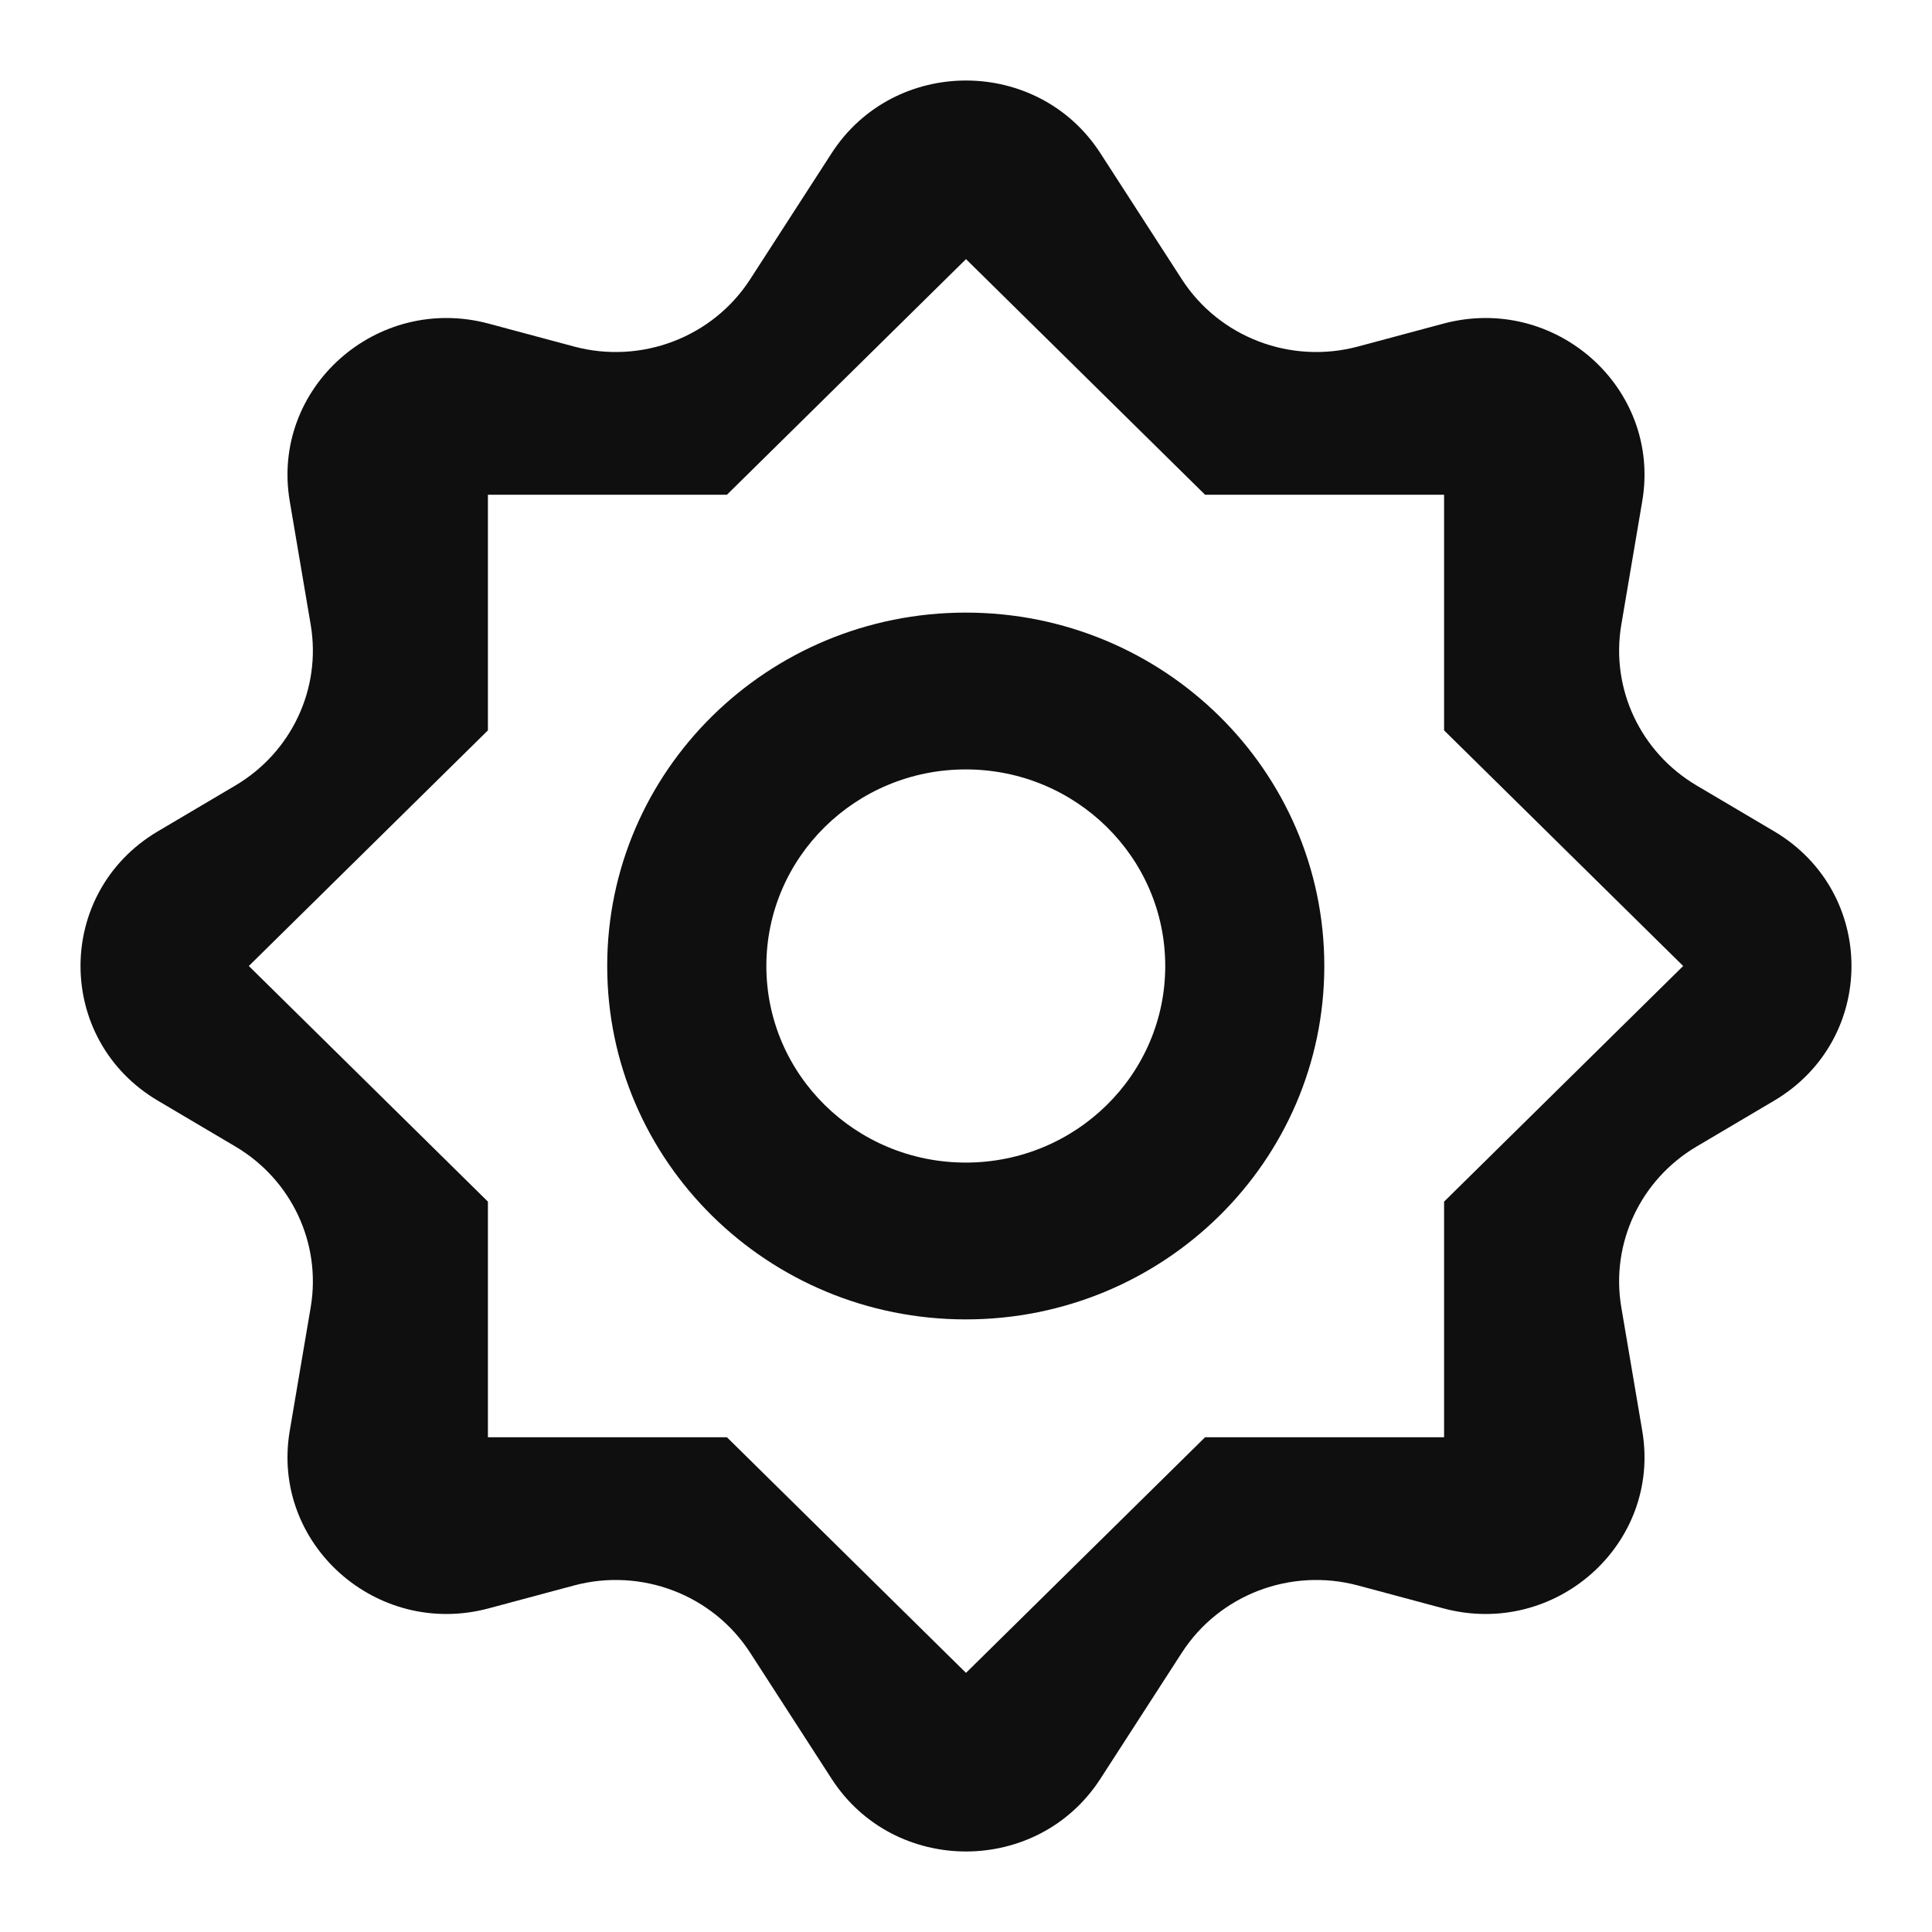 <?xml version="1.0" encoding="utf-8"?><!-- Uploaded to: SVG Repo, www.svgrepo.com, Generator: SVG Repo Mixer Tools -->
<svg width="800px" height="800px" viewBox="0 0 24 24" fill="none" xmlns="http://www.w3.org/2000/svg">
<path fill-rule="evenodd" clip-rule="evenodd" d="M3.599 6.224C3.362 4.82 4.68 3.646 6.073 4.021L7.128 4.304C7.965 4.529 8.853 4.191 9.319 3.469L10.33 1.904C11.108 0.699 12.892 0.699 13.67 1.904L14.681 3.469C15.147 4.191 16.035 4.529 16.872 4.304L17.927 4.021C19.32 3.646 20.638 4.82 20.401 6.224L20.14 7.763C20.007 8.553 20.377 9.344 21.075 9.757L22.039 10.327C23.32 11.085 23.32 12.915 22.039 13.673L21.075 14.243C20.377 14.656 20.007 15.447 20.14 16.237L20.401 17.776C20.638 19.18 19.32 20.354 17.927 19.979L16.872 19.696C16.035 19.471 15.147 19.809 14.681 20.531L13.67 22.096C12.892 23.301 11.108 23.301 10.33 22.096L9.319 20.531C8.853 19.809 7.965 19.471 7.128 19.696L6.073 19.979C4.68 20.354 3.362 19.18 3.599 17.776L3.86 16.237C3.993 15.447 3.623 14.656 2.925 14.243L1.961 13.673C0.68 12.915 0.68 11.085 1.961 10.327L2.925 9.757C3.623 9.344 3.993 8.553 3.86 7.763L3.599 6.224ZM9.03 6.146H6.061V9.073L3.091 12L6.061 14.927V17.854H9.03L12 20.781L14.97 17.854H17.939V14.927L20.909 12L17.939 9.073V6.146H14.97L12 3.219L9.03 6.146Z" fill="#0F0F0F"/>
<path d="M16.451 12C16.451 14.425 14.457 16.39 11.997 16.39C9.537 16.39 7.543 14.425 7.543 12C7.543 9.575 9.537 7.61 11.997 7.61C14.457 7.61 16.451 9.575 16.451 12ZM9.52 12C9.52 13.349 10.629 14.442 11.997 14.442C13.365 14.442 14.475 13.349 14.475 12C14.475 10.651 13.365 9.558 11.997 9.558C10.629 9.558 9.52 10.651 9.52 12Z" fill="#0F0F0F"/>
</svg>